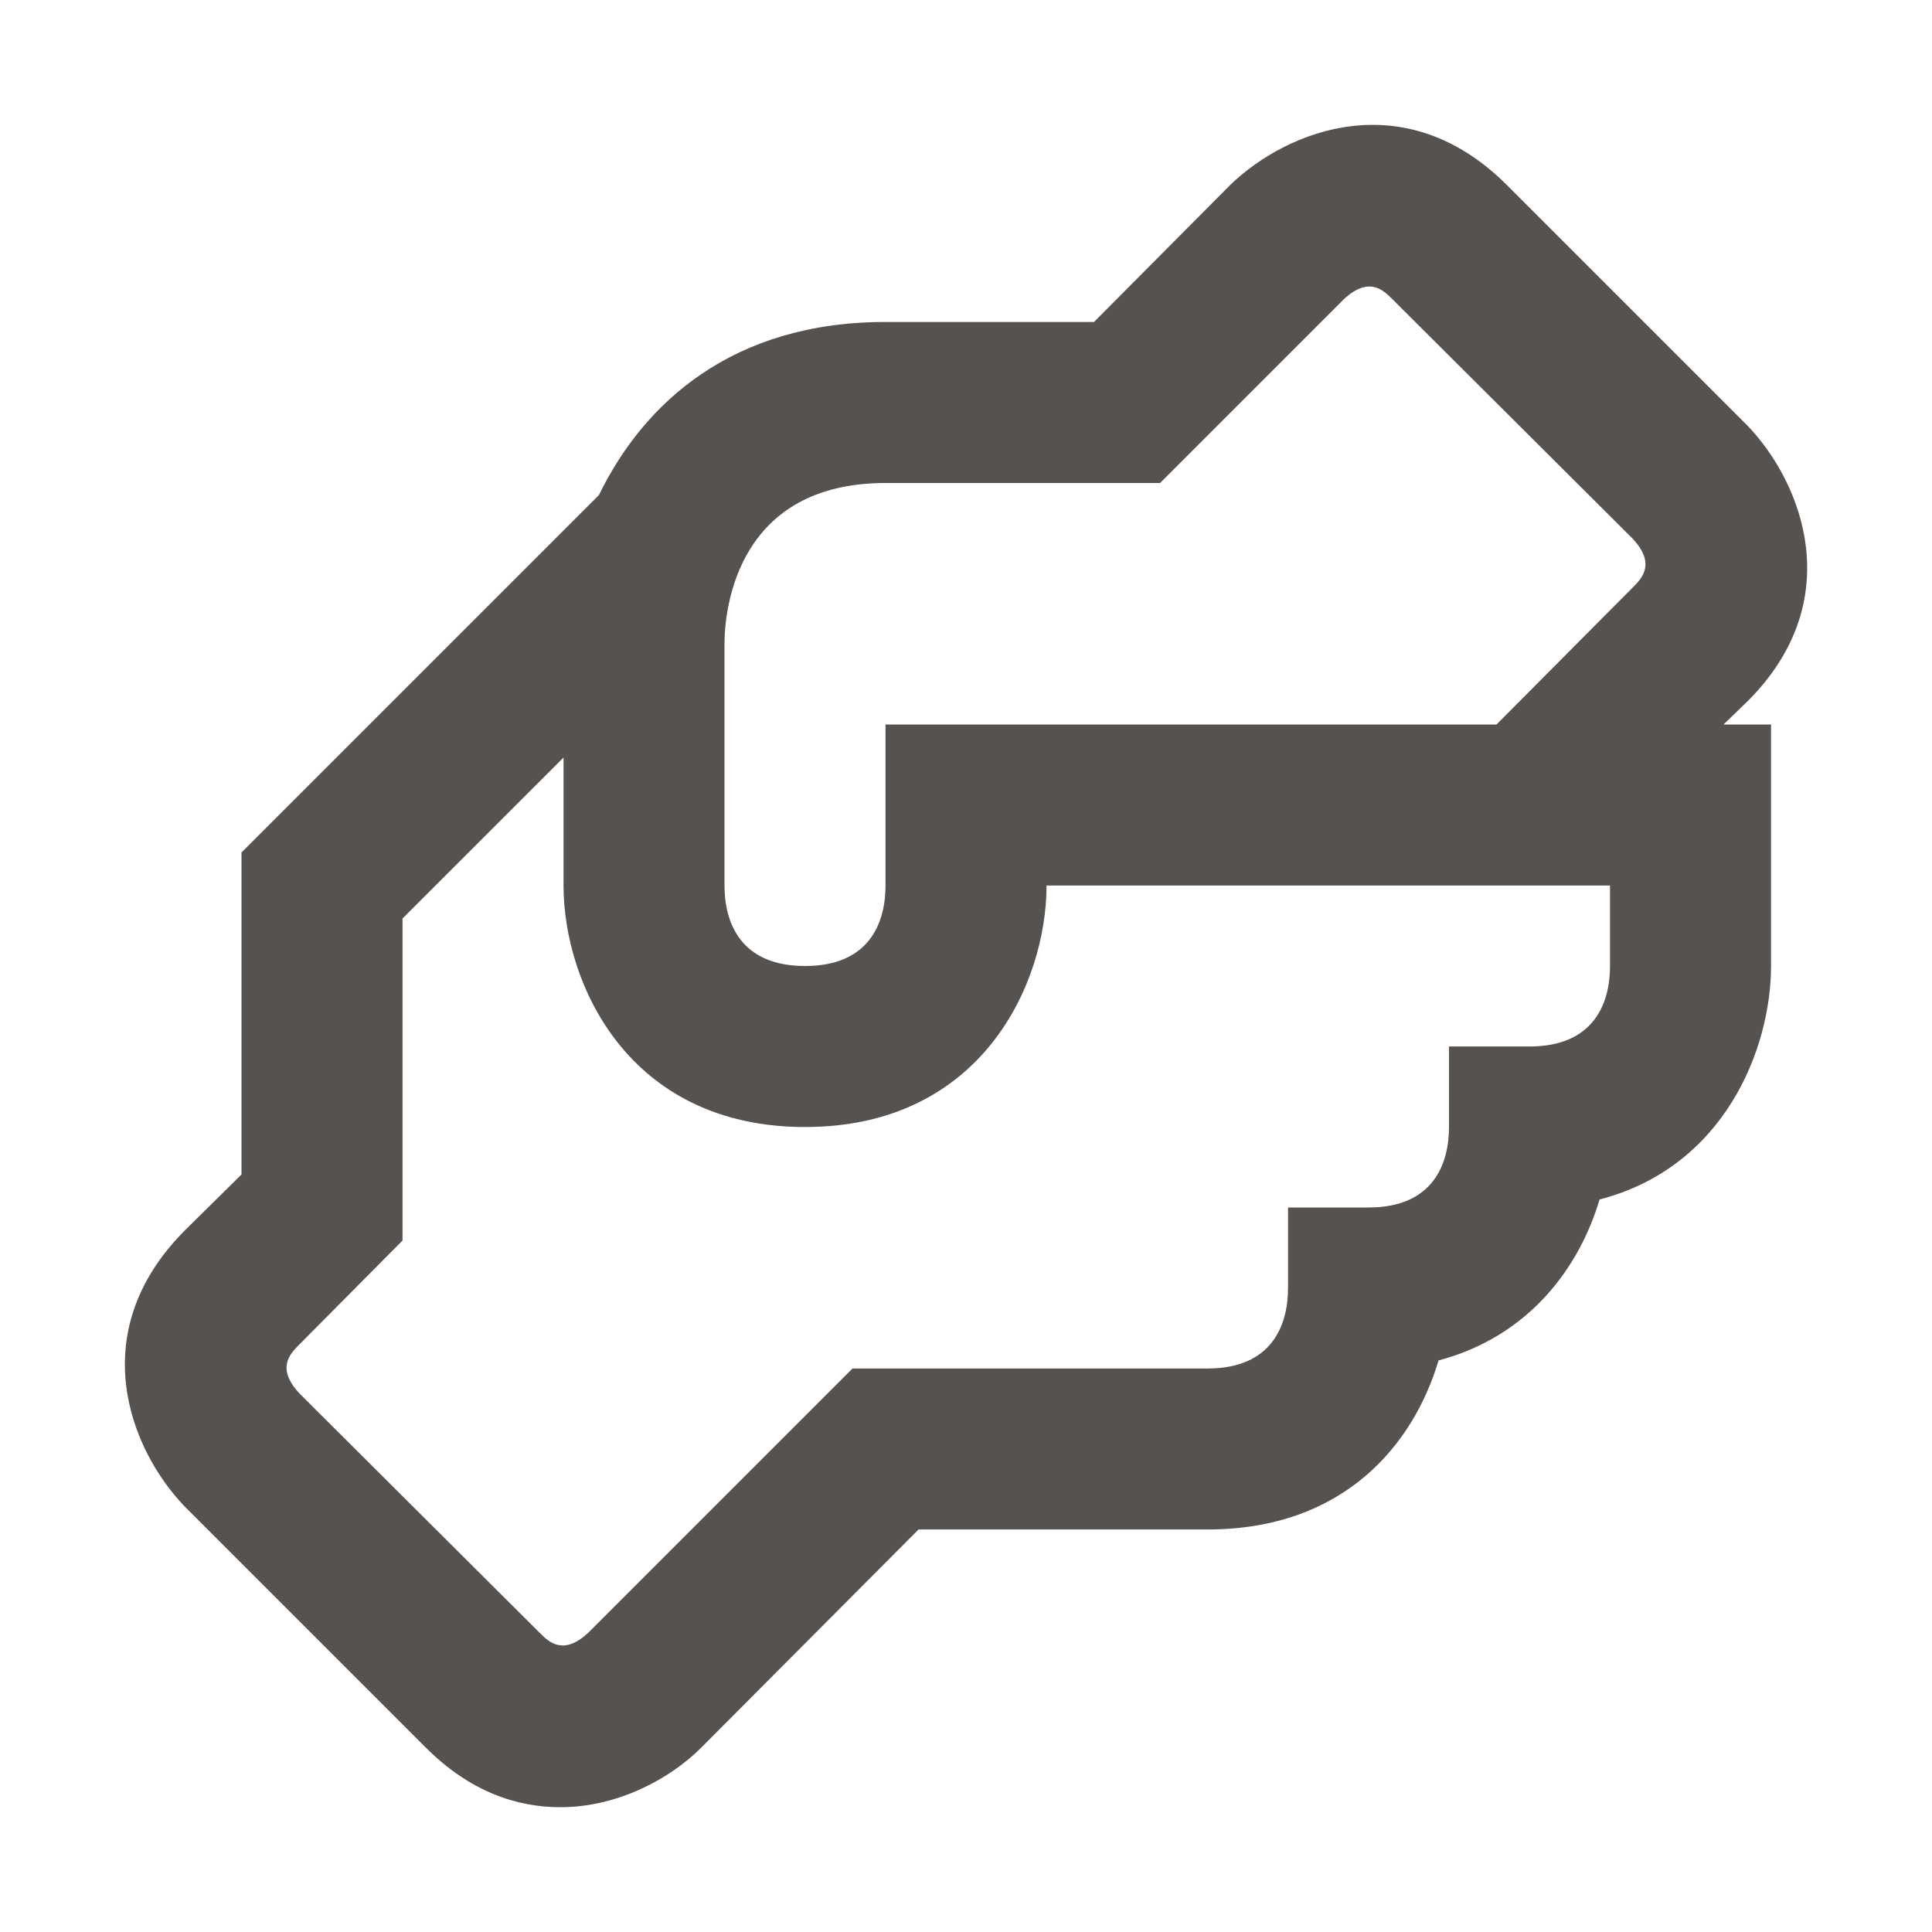 <svg width="32" height="32" viewBox="0 0 32 32" fill="none" xmlns="http://www.w3.org/2000/svg">
<path d="M28.947 11.613C30.614 9.947 29.854 8 28.947 7.053L24.947 3.053C23.267 1.387 21.334 2.147 20.387 3.053L18.12 5.333H14.667C12.134 5.333 10.667 6.667 9.92 8.2L4 14.12V19.453L3.054 20.387C1.387 22.067 2.147 24 3.054 24.947L7.054 28.947C7.774 29.667 8.547 29.933 9.28 29.933C10.227 29.933 11.094 29.467 11.614 28.947L15.214 25.333H20C22.267 25.333 23.414 23.92 23.827 22.533C25.334 22.133 26.16 20.987 26.494 19.867C28.56 19.333 29.334 17.373 29.334 16V12H28.547L28.947 11.613ZM26.667 16C26.667 16.6 26.414 17.333 25.334 17.333H24V18.667C24 19.267 23.747 20 22.667 20H21.334V21.333C21.334 21.933 21.08 22.667 20 22.667H14.12L9.747 27.04C9.334 27.427 9.094 27.2 8.947 27.053L4.96 23.08C4.574 22.667 4.8 22.427 4.947 22.28L6.667 20.547V15.213L9.334 12.547V14.667C9.334 16.28 10.4 18.667 13.334 18.667C16.267 18.667 17.334 16.28 17.334 14.667H26.667V16ZM27.054 9.72L24.787 12H14.667V14.667C14.667 15.267 14.414 16 13.334 16C12.254 16 12 15.267 12 14.667V10.667C12 10.053 12.227 8 14.667 8H19.214L22.254 4.96C22.667 4.573 22.907 4.8 23.054 4.947L27.04 8.92C27.427 9.333 27.2 9.573 27.054 9.72Z" fill="#555250"/>
</svg>
